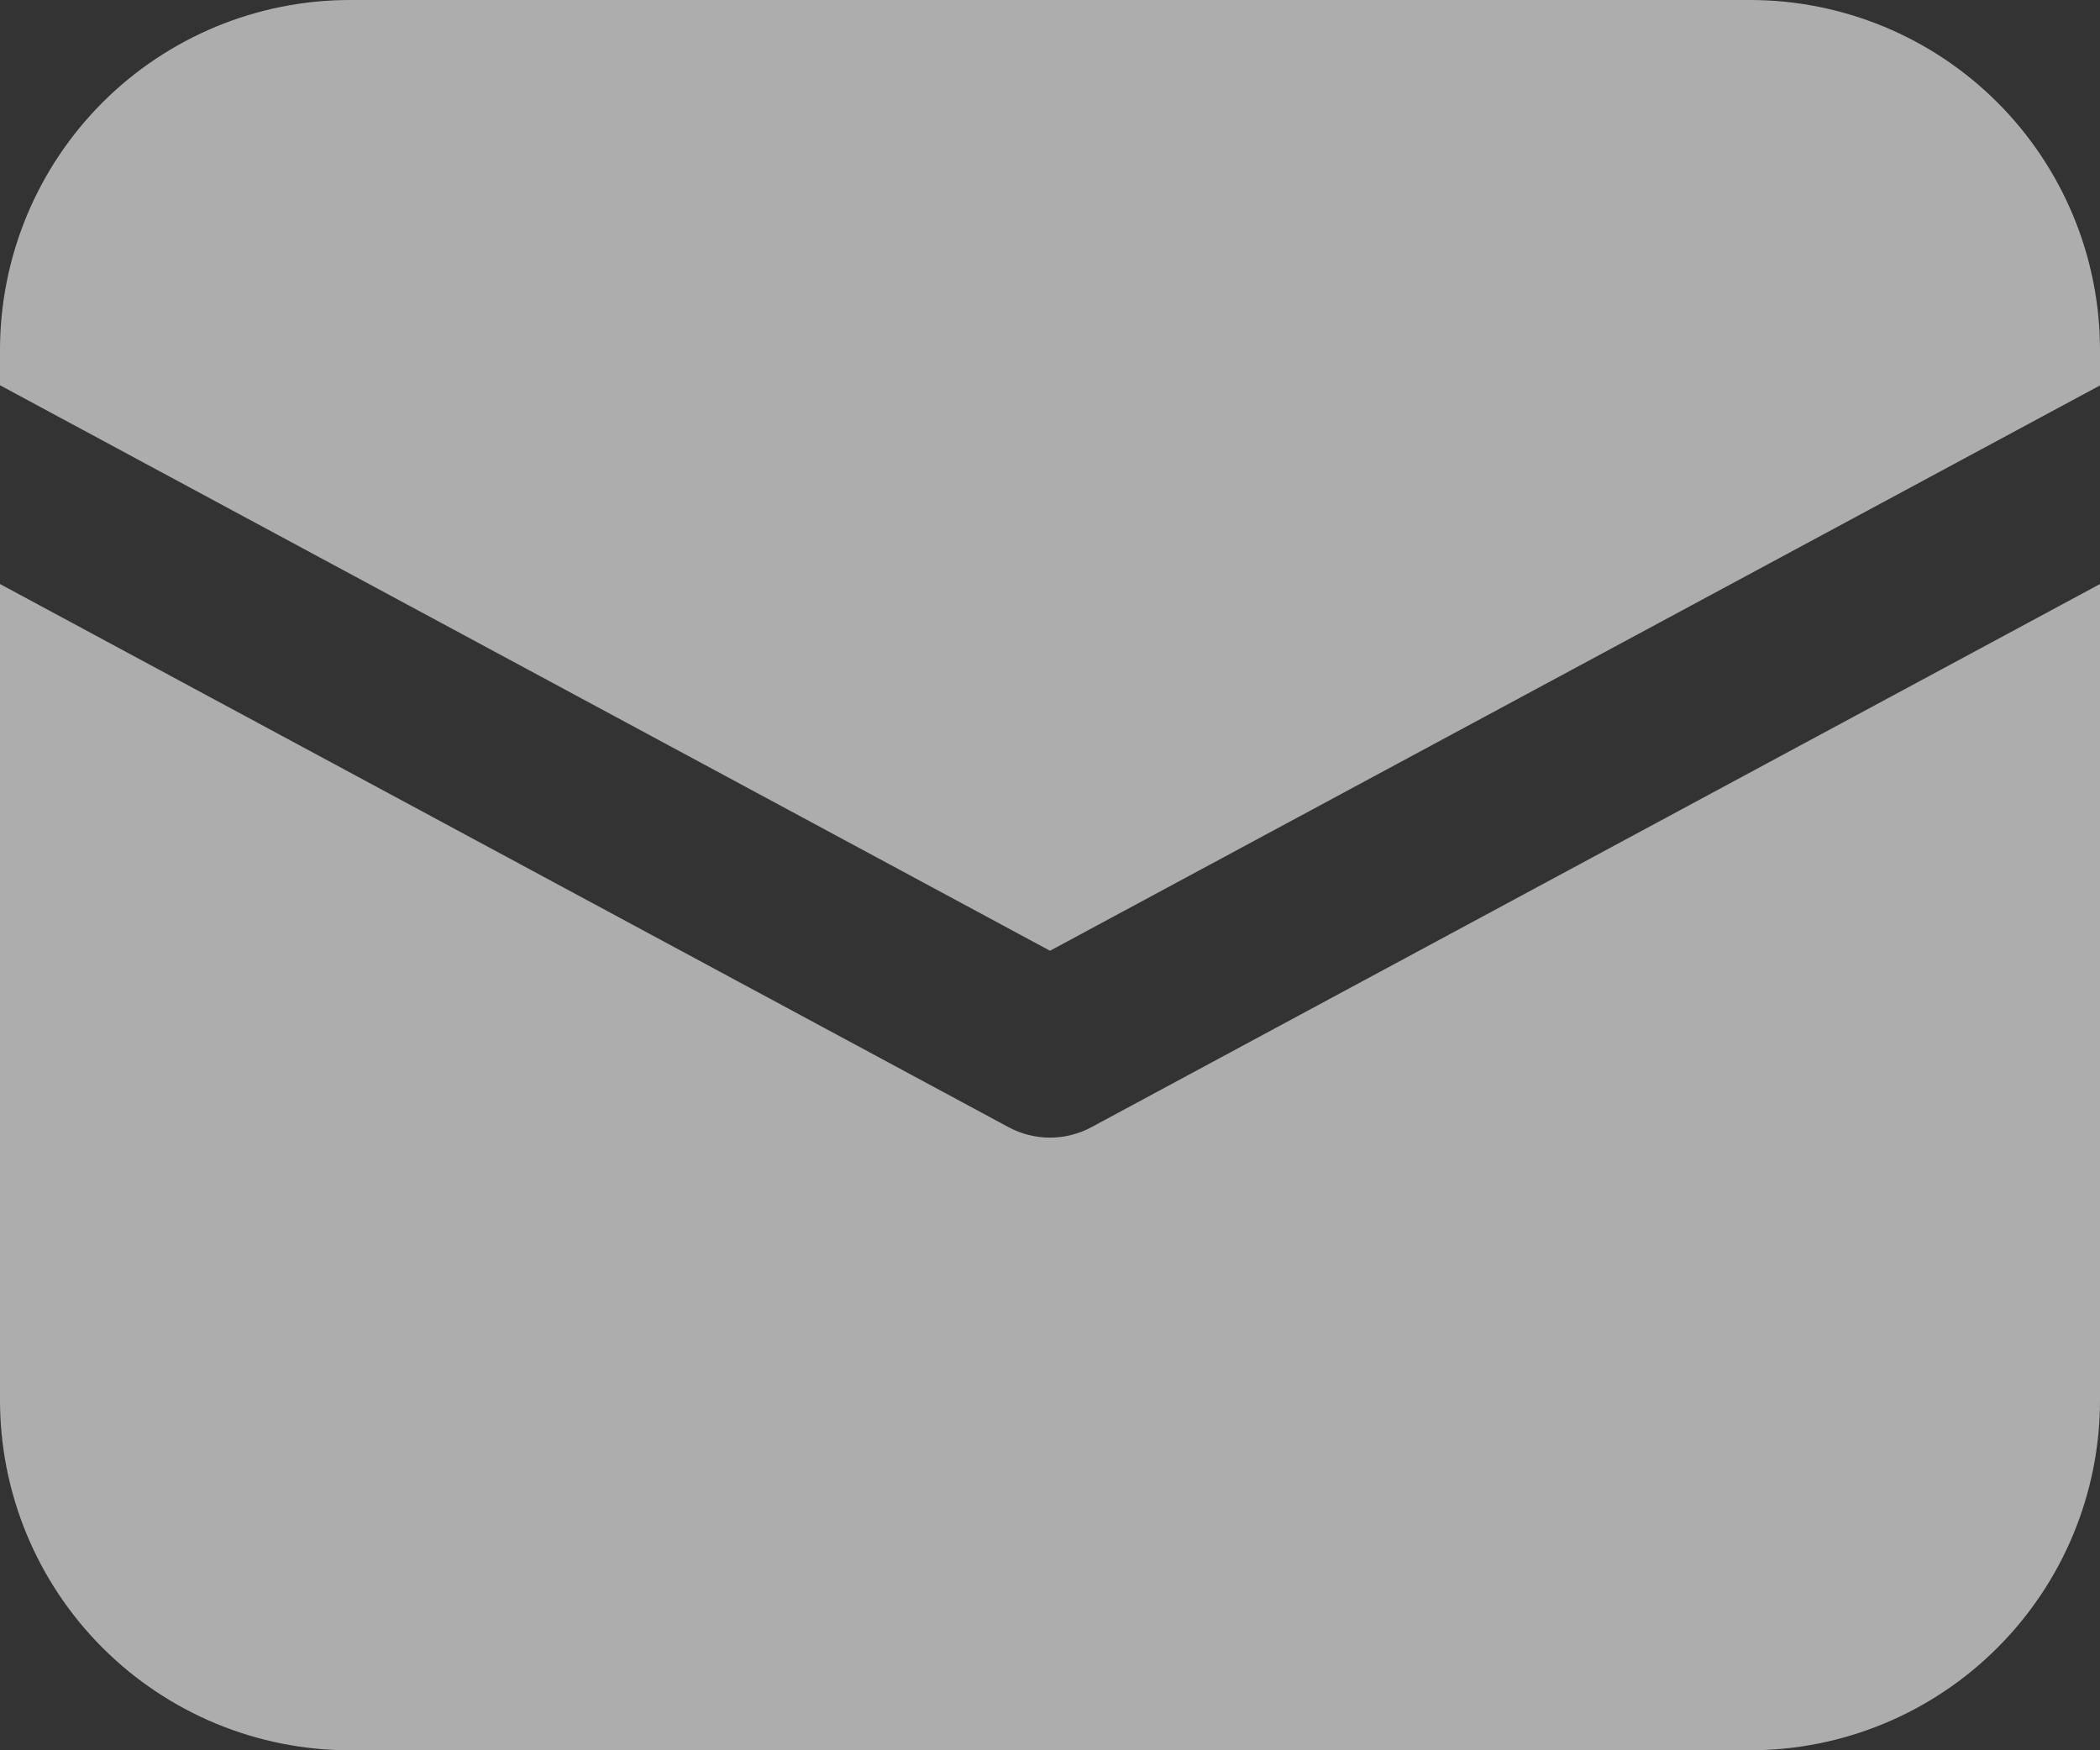 <svg width="30" height="25" viewBox="0 0 30 25" fill="none" xmlns="http://www.w3.org/2000/svg">
<rect x="0" y="0" width="30" height="25" fill="#333333" stroke="none"/>
<path opacity="0.6" d="M5 0C3.674 0 2.402 0.527 1.464 1.464C0.527 2.402 0 3.674 0 5V5.503L15 13.58L30 5.505V5C30 3.674 29.473 2.402 28.535 1.464C27.598 0.527 26.326 0 25 0H5ZM30 8.342L15.592 16.1C15.41 16.198 15.207 16.249 15 16.249C14.793 16.249 14.59 16.198 14.408 16.1L0 8.342V20C0 21.326 0.527 22.598 1.464 23.535C2.402 24.473 3.674 25 5 25H25C26.326 25 27.598 24.473 28.535 23.535C29.473 22.598 30 21.326 30 20V8.342Z" fill="white"/>
</svg>

